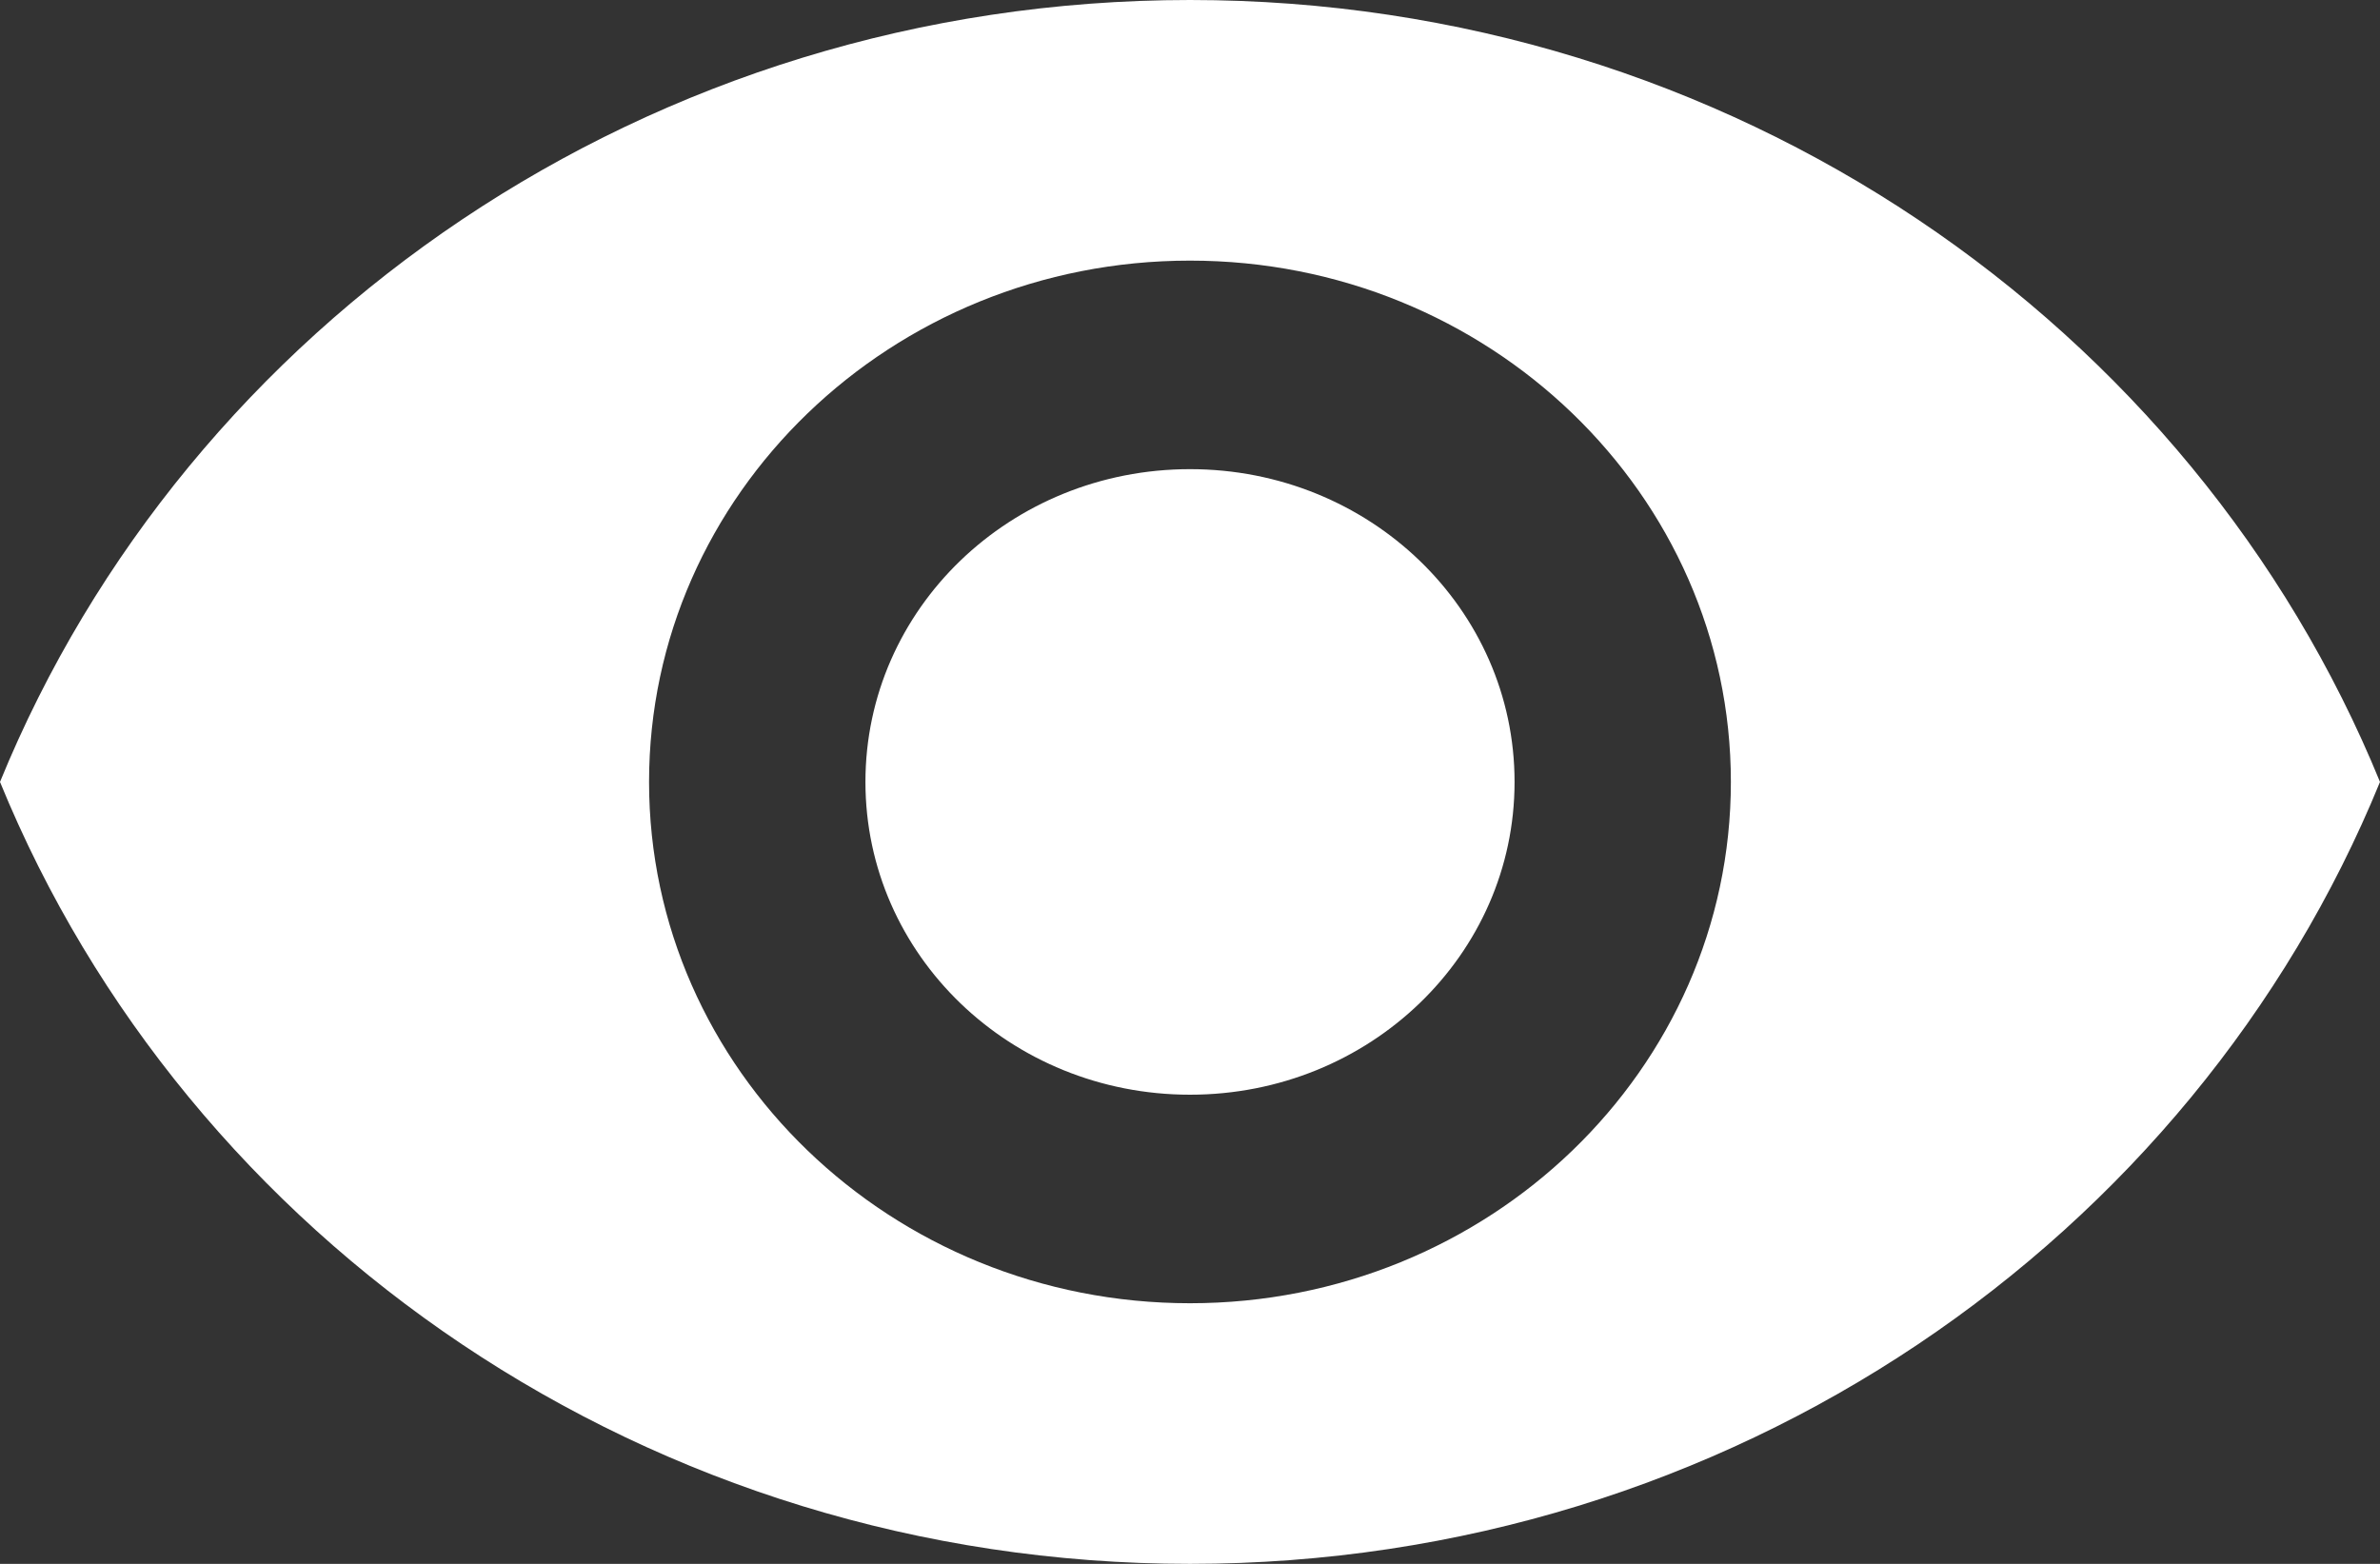 <svg xmlns="http://www.w3.org/2000/svg" viewBox="0 0 35 23" fill="none"><rect x="0" y="0" width="35" height="23" fill="#333333" stroke="none"/><path d="M17.5 0C9.545 0 2.752 4.769 0 11.5C2.752 18.231 9.545 23 17.5 23C25.454 23 32.248 18.231 35 11.5C32.248 4.769 25.454 0 17.5 0ZM17.5 19.167C13.109 19.167 9.545 15.732 9.545 11.5C9.545 7.268 13.109 3.833 17.5 3.833C21.891 3.833 25.454 7.268 25.454 11.5C25.454 15.732 21.891 19.167 17.5 19.167ZM17.5 6.9C14.859 6.9 12.727 8.955 12.727 11.5C12.727 14.045 14.859 16.1 17.5 16.1C20.141 16.1 22.273 14.045 22.273 11.5C22.273 8.955 20.141 6.9 17.5 6.9Z" fill="white"></path></svg>